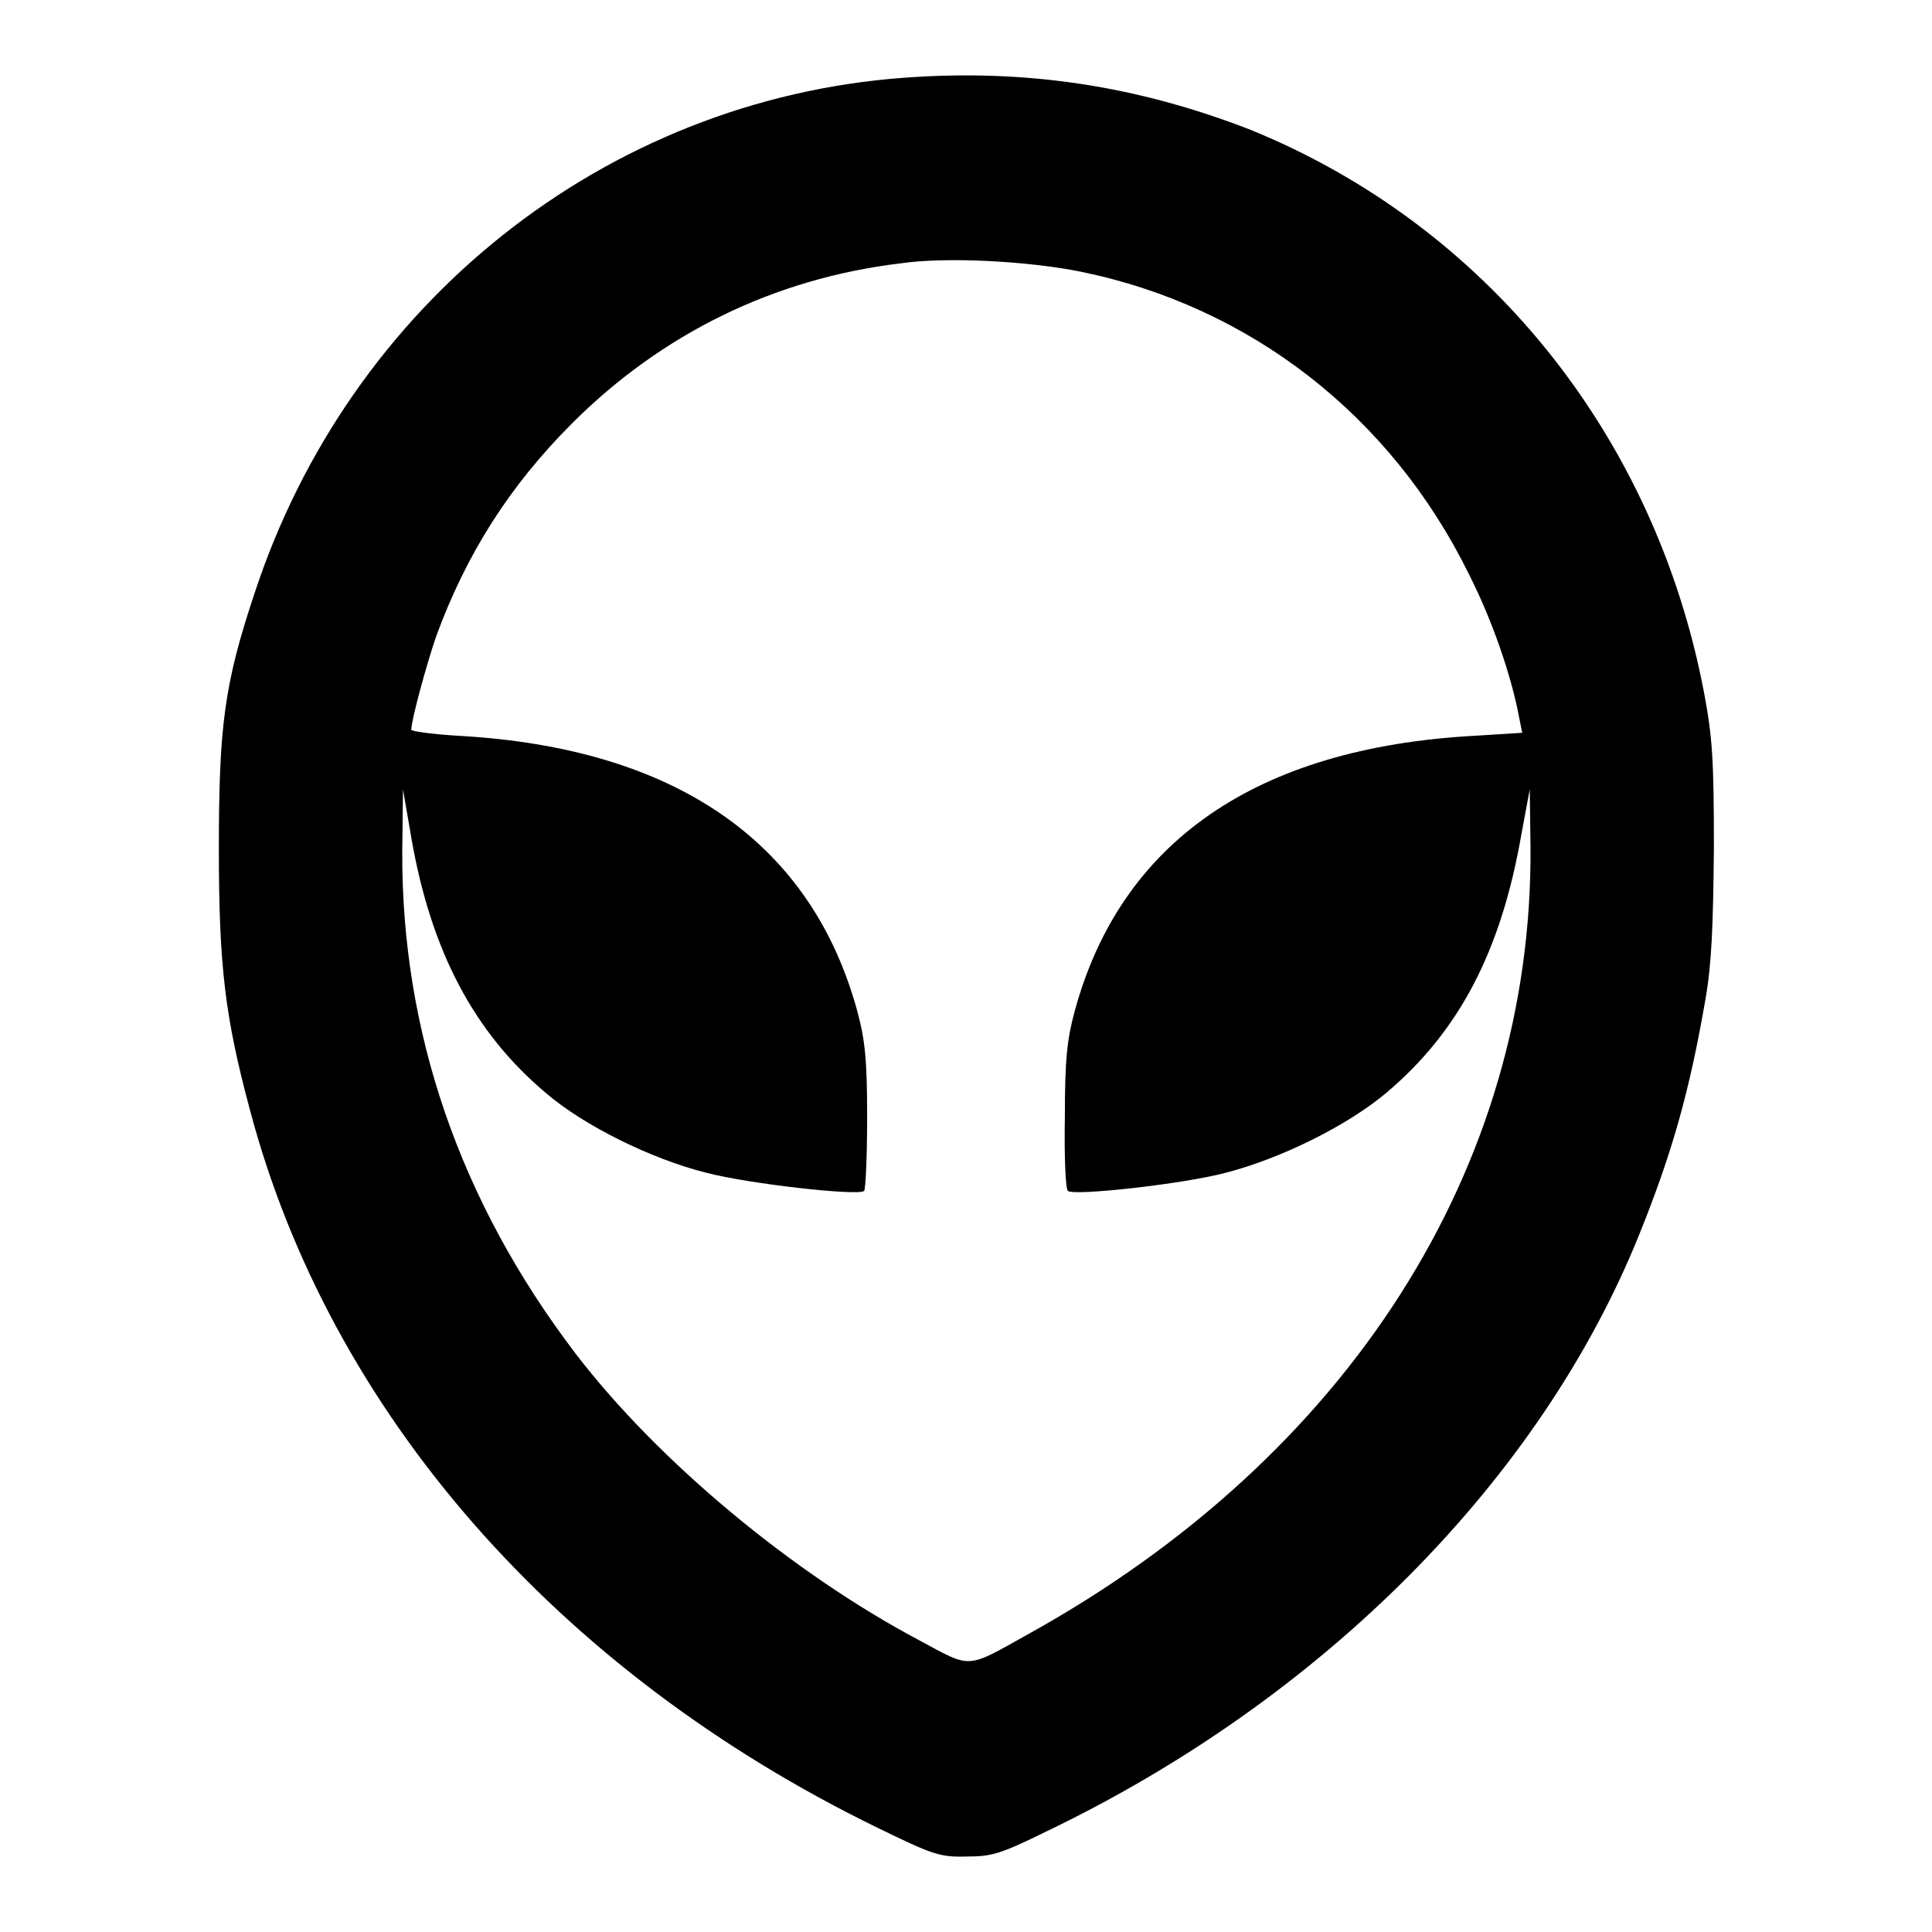 <?xml version="1.0" encoding="utf-8"?>
<!-- Svg Vector Icons : http://www.onlinewebfonts.com/icon -->
<!DOCTYPE svg PUBLIC "-//W3C//DTD SVG 1.1//EN" "http://www.w3.org/Graphics/SVG/1.1/DTD/svg11.dtd">
<svg version="1.1" xmlns="http://www.w3.org/2000/svg" xmlns:xlink="http://www.w3.org/1999/xlink" x="0px" y="0px" viewBox="0 0 256 256" enable-background="new 0 0 256 256" xml:space="preserve">
<g><g><g><path fill="#000000" d="M119.8,10.3c-39.6,2.9-73.5,29.9-86.1,68.4c-4,12-4.7,17.6-4.7,33.8c0,15.4,0.8,22.2,4.1,34.5c10.6,40.1,40.7,74.5,83.2,95.2c7.2,3.5,8.2,3.9,11.7,3.8c3.4,0,4.5-0.3,10.6-3.3c36.7-17.6,65.5-46.6,78.6-79.1c4.4-10.9,6.7-19.1,8.8-31.3c0.8-4.6,1-9.5,1.1-19.9c0-11.9-0.2-14.7-1.3-20.6c-6.5-34.2-28.9-61.9-60.1-74.6C150.8,11.4,136,9.1,119.8,10.3z M143.2,36c22.5,4.6,41.1,19.1,51.4,40c3.2,6.3,5.7,13.7,6.7,19.1l0.4,2l-6.4,0.4c-28.8,1.6-46.8,14-52.9,36.5c-1,3.7-1.3,6.3-1.3,14c-0.1,5.2,0.1,9.6,0.4,9.8c0.7,0.7,15.3-0.9,20.9-2.4c7.4-1.9,16.2-6.3,21.3-10.6c9.6-8.1,15.2-18.7,17.9-34.3l1.1-5.9l0.1,7.7c0.3,42.4-24.1,80.7-66.5,104.2c-8.4,4.7-7.5,4.6-14.4,0.9c-17-9-34.8-23.9-45.6-38c-15.4-20.2-23.1-42.7-23-66.6l0.1-8.2l1.1,6.4c2.6,15,8.3,25.8,17.8,33.8c5.1,4.4,14.1,8.8,21.3,10.6c5.8,1.5,20.2,3.1,20.9,2.4c0.2-0.2,0.4-4.6,0.4-9.8c0-7.7-0.3-10.3-1.3-14c-6.1-22.4-24.1-34.9-52.8-36.5c-3.4-0.2-6.3-0.6-6.3-0.8c0-1.3,2-8.6,3.3-12.4c4-10.9,9.7-19.9,18-28.2c11.9-11.9,26.8-19.2,43.5-21.2C125.4,34,136.3,34.6,143.2,36z"/></g></g></g>
</svg>